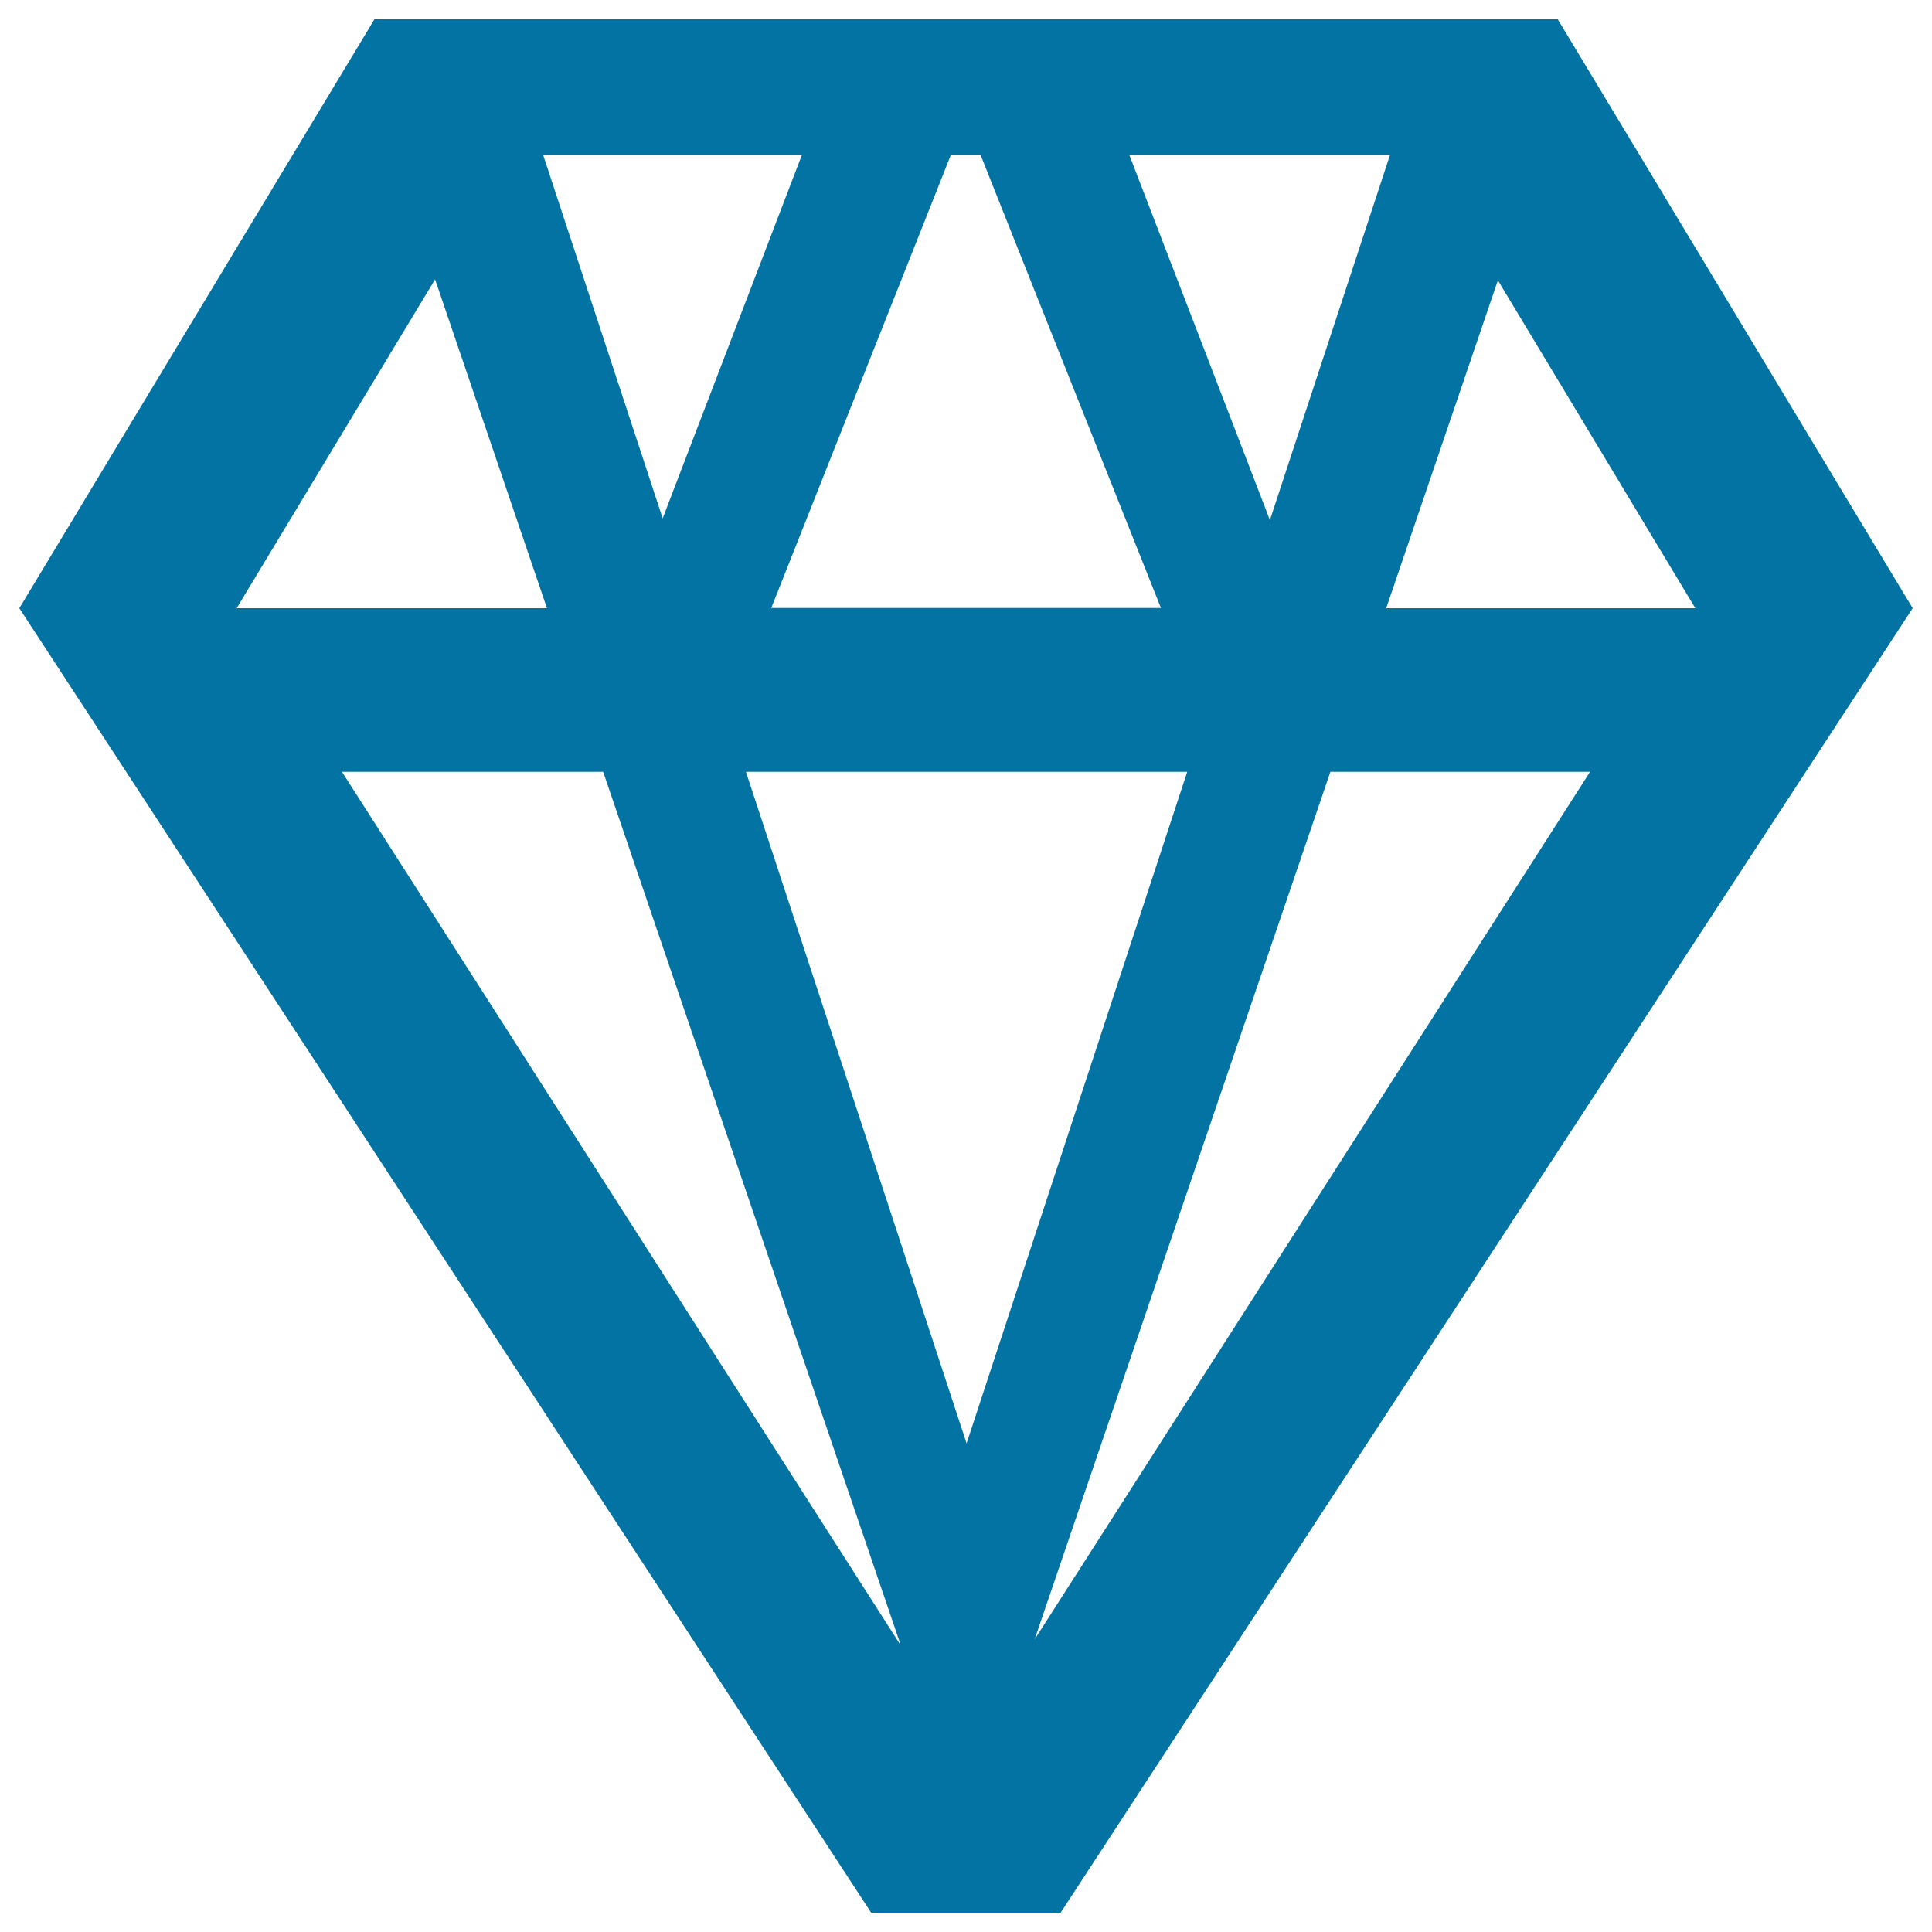 <svg xmlns="http://www.w3.org/2000/svg" viewBox="0 0 1000 1000" style="fill:#0273a2">
<title>Jewellery SVG icon</title>
<path d="M806.3,10H193.8L10,314.8L450.9,990H549l441-675.2L806.3,10z M877.5,314.8h-160l57.8-169.7L877.5,314.8z M719.5,80.1l-62.2,189.1L584.5,80.1H719.5z M415.1,80.1L343,268.3L281.1,80.1H415.1z M492.2,80.1h15.3l93.4,234.6H399.2L492.2,80.1z M614.5,399.5L500.3,747.1L386.1,399.5H614.5z M225.2,144.6l57.9,170.2H122.5L225.2,144.6z M465.6,850.7L177,399.5h135.2l153.7,451.1H465.6z M535.5,848.6l153.1-449.1H823L535.5,848.6z"/>
</svg>